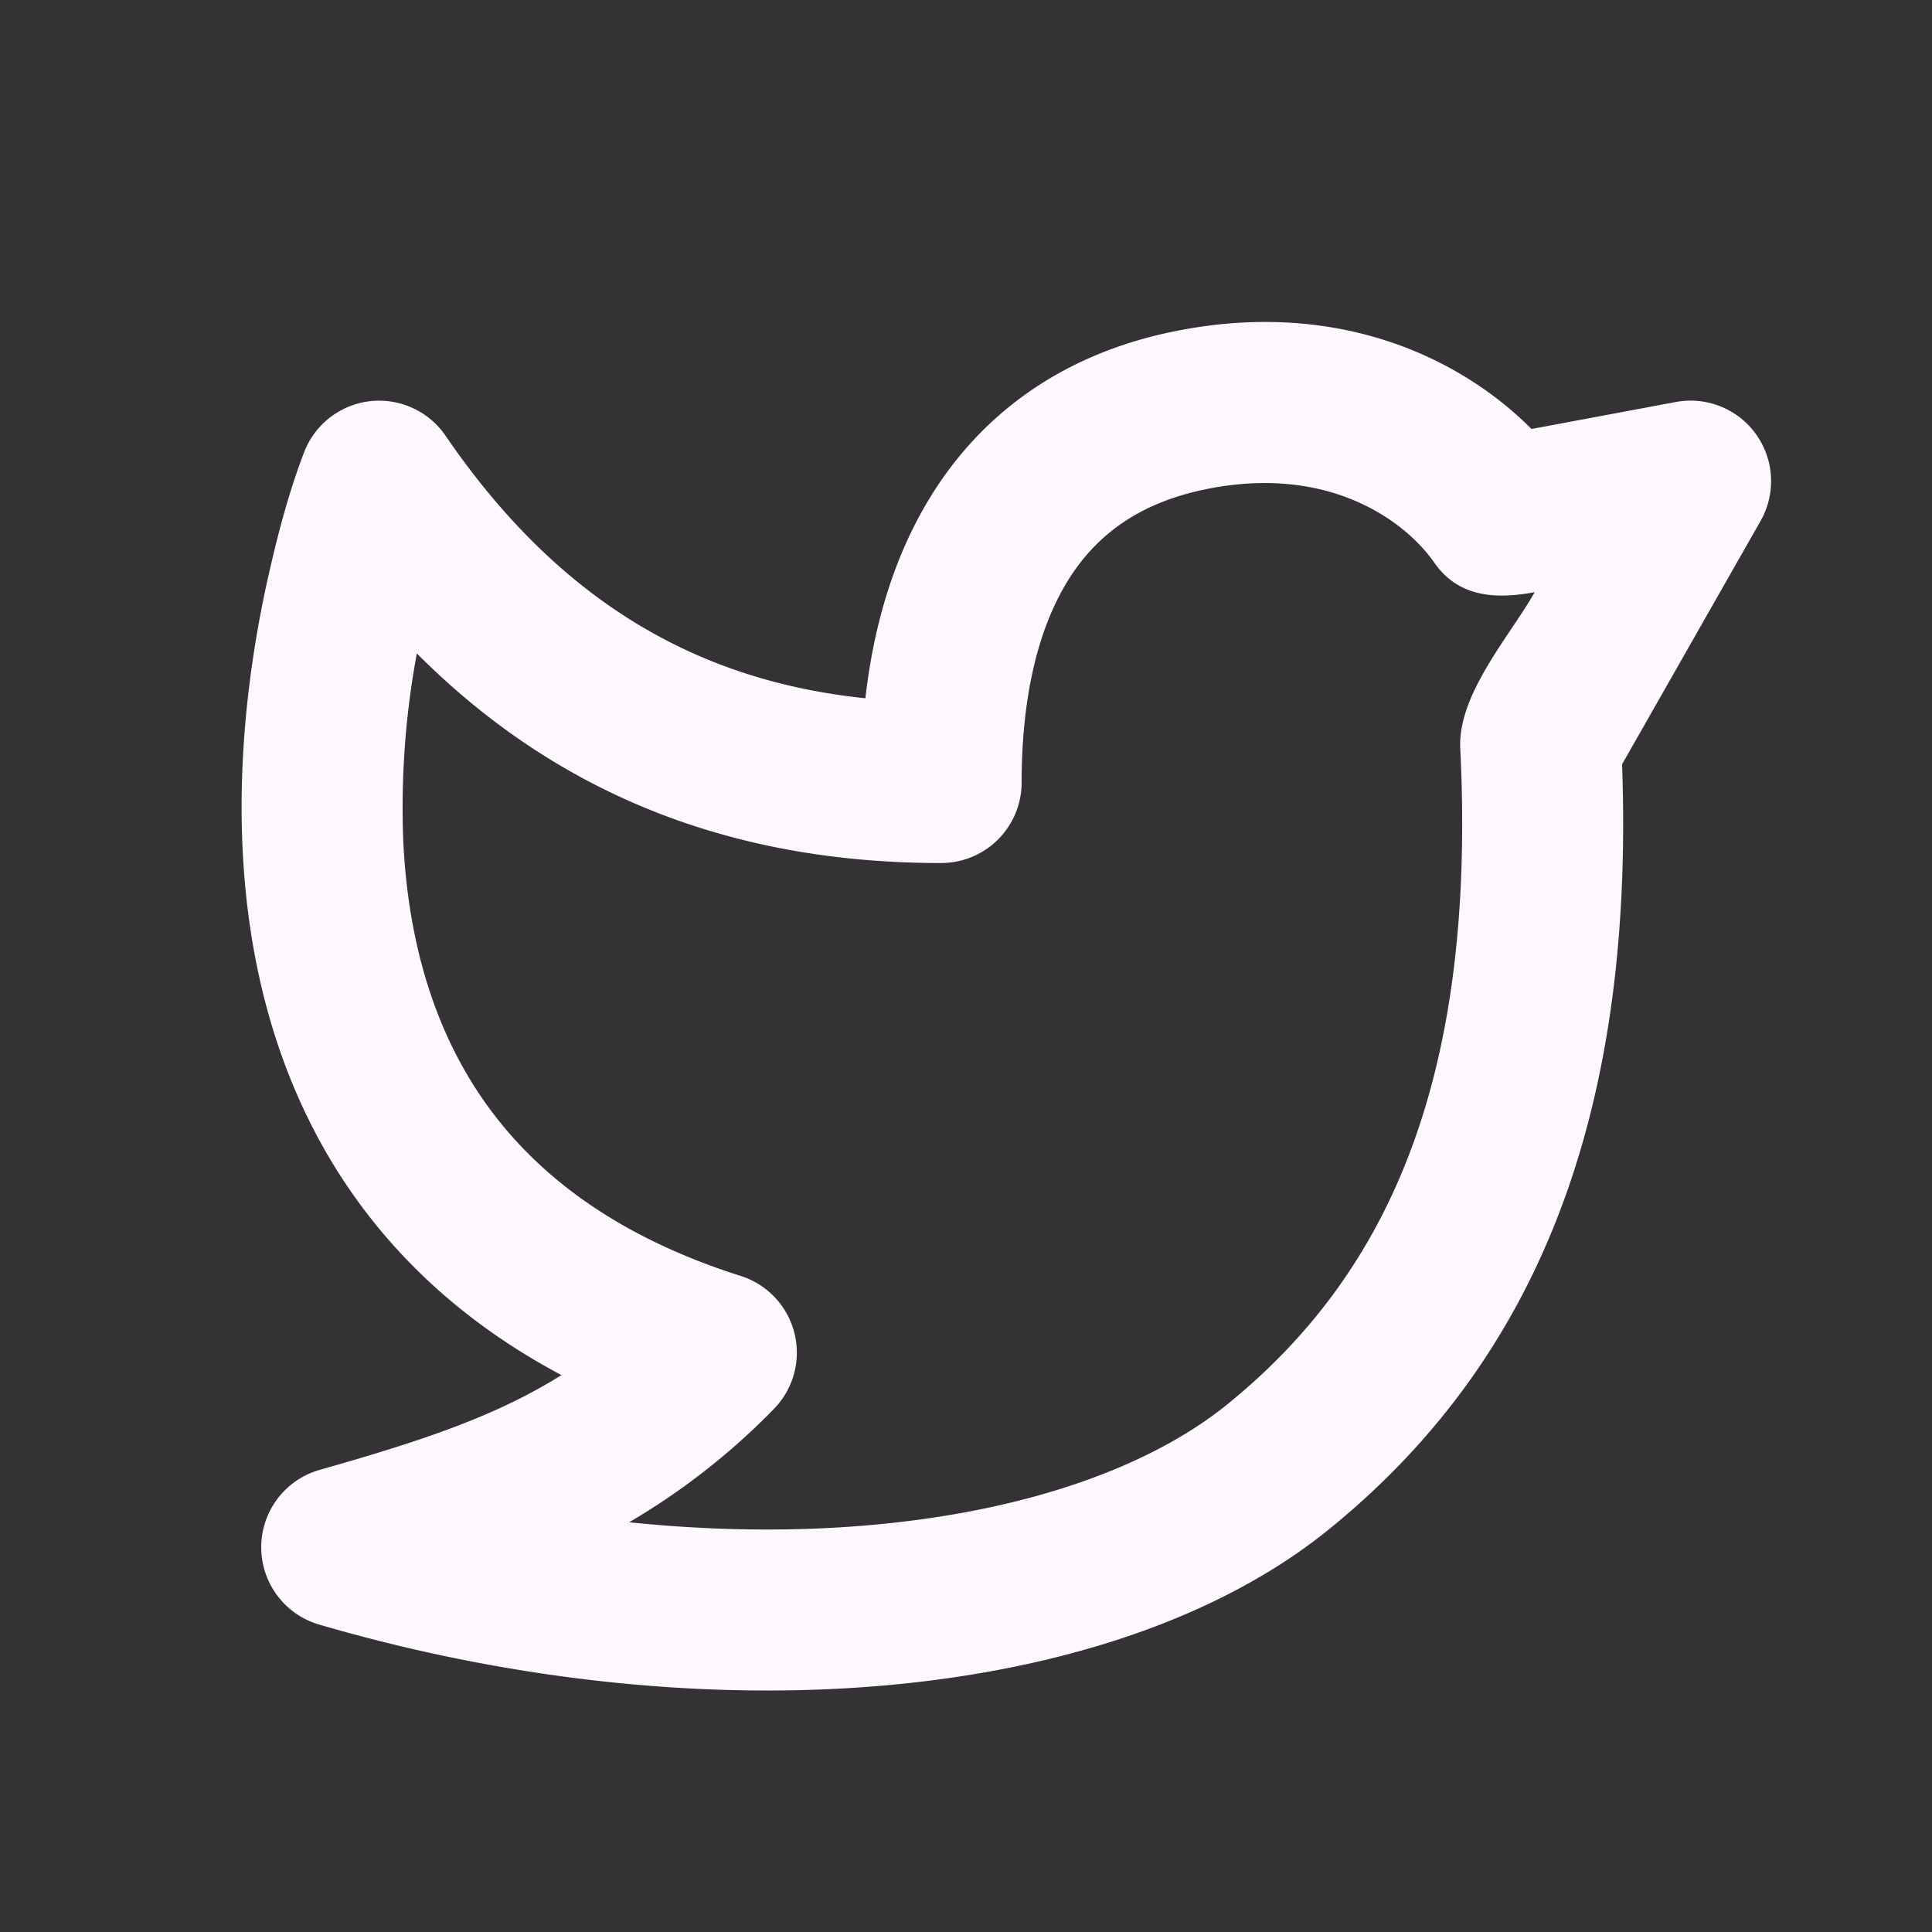 <svg width="24" height="24" viewBox="0 0 24 24" fill="none" xmlns="http://www.w3.org/2000/svg">
    <rect x="0" y="0" width="24" height="24" fill="#333333" stroke="none"/>
    <path fill-rule="evenodd" clip-rule="evenodd" d="M17.817 6.989c-.353-.508-1.297-1.222-2.826-.914-.892.179-1.425.62-1.764 1.202-.361.62-.536 1.463-.536 2.444a1 1 0 0 1-1 1c-2.366 0-4.618-.703-6.513-2.604a10.5 10.5 0 0 0-.168 2.34c.053 1.086.312 2.175.927 3.108.605.917 1.6 1.757 3.264 2.285a1 1 0 0 1 .41 1.655 8.498 8.498 0 0 1-1.796 1.405c1.06.11 2.082.118 3.03.032 1.92-.174 3.449-.723 4.405-1.5 2.013-1.632 3.09-4.066 2.89-8.144-.034-.67.613-1.393.925-1.942-.471.088-.943.072-1.248-.367zM4.594 4.984a1 1 0 0 1 .941.429C7.011 7.572 8.783 8.47 10.75 8.674c.096-.841.323-1.672.75-2.404.626-1.074 1.644-1.864 3.098-2.156 2.01-.404 3.54.324 4.427 1.215l1.792-.335a1 1 0 0 1 1.053 1.478l-1.72 3.022c.157 4.361-1.055 7.405-3.639 9.502-1.37 1.112-3.332 1.743-5.485 1.938-2.17.196-4.623-.041-7.061-.753a1 1 0 0 1 .007-1.922c1.226-.349 2.16-.65 3.003-1.177-1.199-.636-2.082-1.468-2.707-2.416-.868-1.318-1.19-2.788-1.254-4.113-.064-1.325.127-2.553.329-3.438.115-.505.249-1.011.434-1.495a1 1 0 0 1 .817-.636z" fill="#FEF7FF"/>
</svg>
